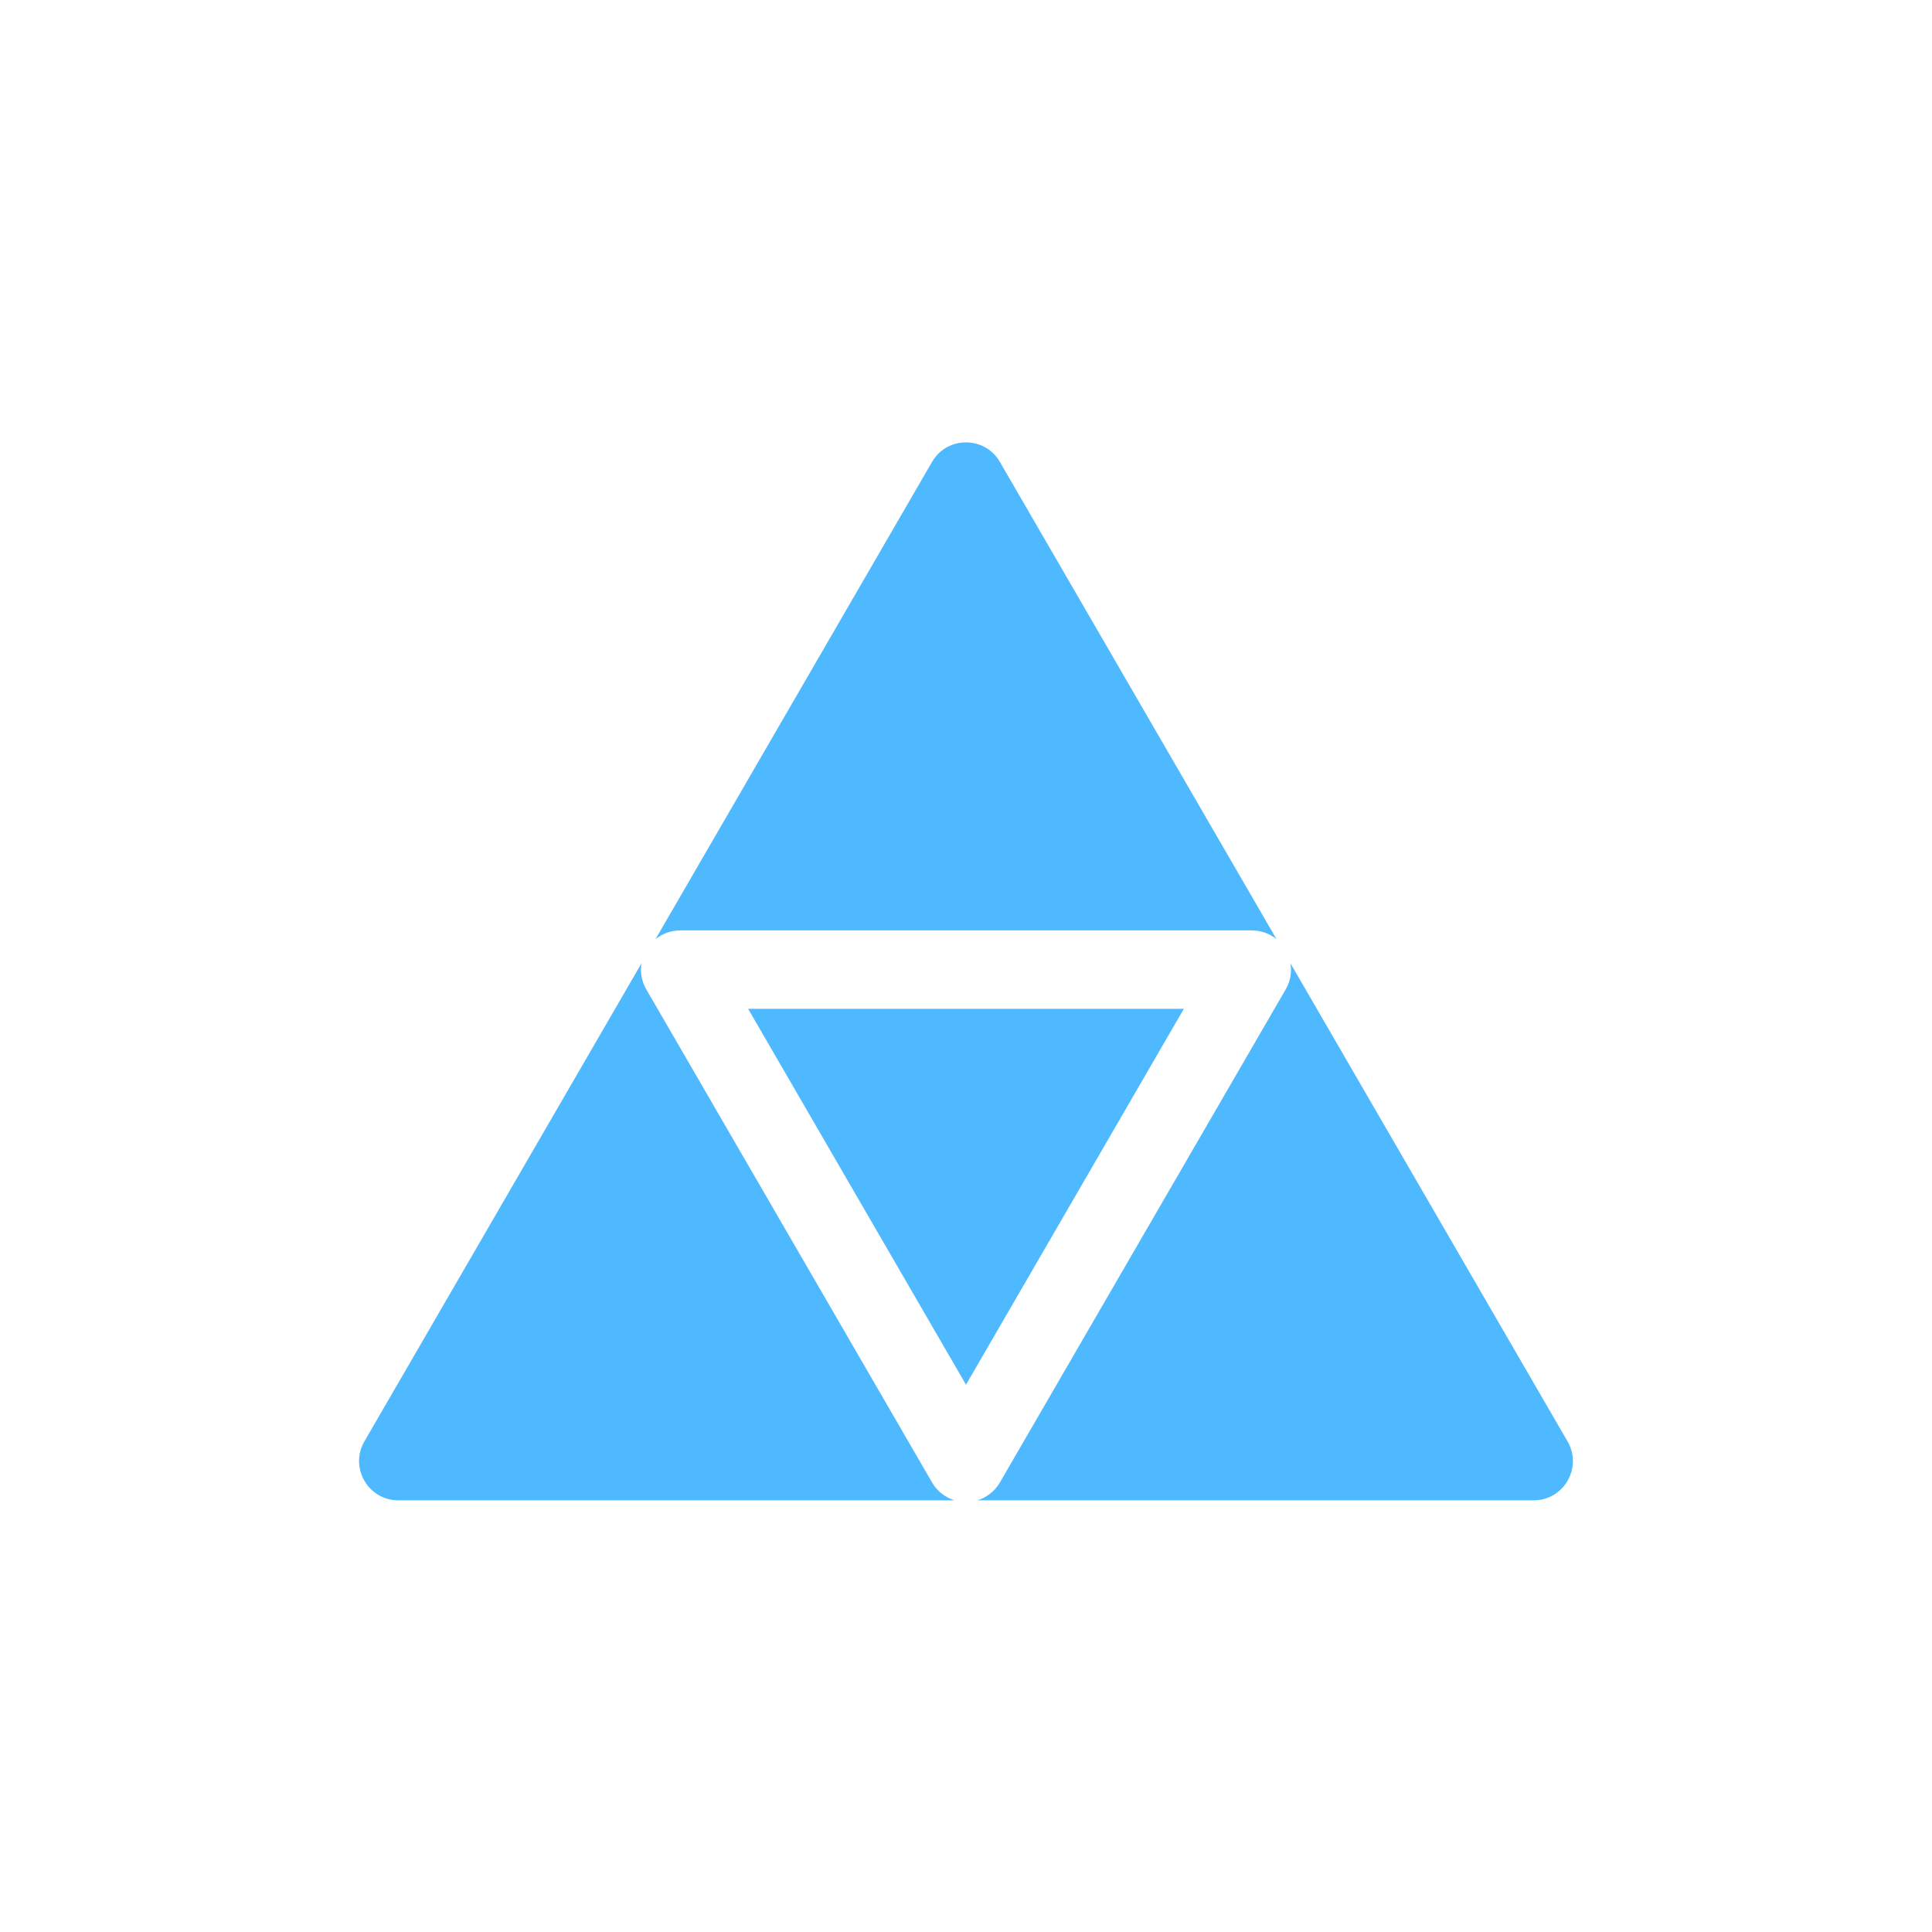 <?xml version="1.0" encoding="utf-8"?>
<!-- Generator: Adobe Illustrator 15.0.0, SVG Export Plug-In . SVG Version: 6.00 Build 0)  -->
<!DOCTYPE svg PUBLIC "-//W3C//DTD SVG 1.1//EN" "http://www.w3.org/Graphics/SVG/1.1/DTD/svg11.dtd">
<svg version="1.1" xmlns="http://www.w3.org/2000/svg" xmlns:xlink="http://www.w3.org/1999/xlink" x="0px" y="0px" width="72px"
	 height="72px" viewBox="0 0 72 72" enable-background="new 0 0 72 72" xml:space="preserve">
<g id="Layer_1" display="none">
	<g id="Layer_1_2_">
		<g id="Layer_1_1_" display="inline">
			<path fill="#4EB9FF" d="M58.874,61c0,2.761-2.239,5-5,5H18.702c-2.761,0-5-2.239-5-5V12.292c0-2.761,2.239-5,5-5h35.172
				c2.761,0,5,2.239,5,5V61z"/>
		</g>
		<g display="inline" enable-background="new    ">
			<path fill="#FFFFFF" d="M35.668,41.17c-2.498,0-10.617,0-10.617,0l-3.894,10.699H19L30.224,21.43h1.241
				c0,0,3.337,9.238,6.335,17.536 M36.475,41.402c-0.054-0.15-0.084-0.232-0.084-0.232s-0.079,0-0.223,0 M25.757,39.264h9.984
				l-3.799-10.929c-0.318-0.857-0.7-2.046-1.146-3.566c-0.343,1.327-0.719,2.53-1.126,3.608L25.757,39.264z"/>
		</g>
		<g display="inline">
			<g id="Layer_3_3_">
				<path fill="#FFFFFF" d="M64.887,18.393c0-7.523-6.123-13.643-13.646-13.643c-7.523,0-13.646,6.12-13.646,13.643
					s6.122,13.643,13.646,13.643C58.764,32.036,64.887,25.916,64.887,18.393z"/>
			</g>
			<g id="Layer_3_2_">
				<path fill="#FF1800" d="M59.592,26.745c4.605-4.605,4.604-12.098-0.001-16.703s-12.098-4.605-16.702-0.001
					c-4.604,4.605-4.604,12.098,0,16.703C47.495,31.349,54.988,31.35,59.592,26.745z M54.904,23.96l-3.516-3.516l-3.518,3.516
					l-1.76-1.758l3.518-3.516l-3.518-3.516l1.76-1.758l3.518,3.516l3.516-3.516l1.758,1.758l-3.516,3.516l3.516,3.516L54.904,23.96z
					"/>
			</g>
		</g>
		<g id="Settings" display="inline">
			<g>
				<path fill="#FFFFFF" d="M56.486,48.827c-0.036-0.318-0.407-0.558-0.729-0.558c-1.035,0-1.957-0.608-2.343-1.552
					c-0.396-0.965-0.142-2.089,0.633-2.798c0.243-0.222,0.272-0.595,0.069-0.854c-0.531-0.674-1.135-1.282-1.793-1.811
					c-0.26-0.207-0.637-0.178-0.86,0.069c-0.675,0.747-1.886,1.024-2.821,0.634c-0.975-0.41-1.588-1.396-1.529-2.457
					c0.021-0.333-0.223-0.622-0.555-0.661c-0.846-0.098-1.697-0.101-2.545-0.007c-0.328,0.036-0.572,0.318-0.562,0.646
					c0.036,1.05-0.585,2.02-1.552,2.414c-0.924,0.379-2.127,0.104-2.801-0.639c-0.222-0.242-0.595-0.273-0.854-0.07
					c-0.678,0.53-1.295,1.141-1.831,1.81c-0.209,0.26-0.178,0.637,0.068,0.86c0.789,0.713,1.042,1.848,0.633,2.824
					c-0.392,0.93-1.357,1.528-2.462,1.528c-0.359-0.013-0.614,0.229-0.654,0.558c-0.1,0.85-0.101,1.715-0.005,2.572
					c0.036,0.319,0.418,0.557,0.742,0.557c0.985-0.024,1.931,0.586,2.328,1.551c0.396,0.966,0.143,2.09-0.631,2.799
					c-0.242,0.222-0.273,0.594-0.069,0.854c0.525,0.67,1.129,1.278,1.789,1.812c0.261,0.209,0.639,0.179,0.861-0.068
					c0.678-0.749,1.889-1.024,2.821-0.635c0.978,0.409,1.591,1.396,1.531,2.456c-0.021,0.333,0.225,0.623,0.555,0.661
					c0.433,0.05,0.867,0.075,1.304,0.075c0.414,0,0.828-0.022,1.242-0.068c0.328-0.036,0.571-0.319,0.561-0.646
					c-0.037-1.051,0.584-2.021,1.549-2.414c0.931-0.379,2.129-0.103,2.803,0.639c0.225,0.242,0.594,0.273,0.854,0.07
					c0.678-0.53,1.293-1.141,1.83-1.811c0.209-0.259,0.181-0.637-0.066-0.859c-0.788-0.713-1.043-1.849-0.635-2.822
					c0.386-0.918,1.314-1.534,2.314-1.534l0.141,0.004c0.324,0.026,0.623-0.224,0.662-0.556
					C56.58,50.55,56.582,49.684,56.486,48.827z M45.259,53.882c-2.081,0-3.774-1.692-3.774-3.774s1.693-3.774,3.774-3.774
					s3.774,1.692,3.774,3.774S47.34,53.882,45.259,53.882z"/>
			</g>
		</g>
	</g>
	<g id="Layer_2" display="inline">
		<path fill="#BCBCBC" d="M52.965,5.707H19.609c-2.133,0-3.863,1.729-3.863,3.864v53.255c0,2.135,1.73,3.865,3.864,3.865h33.355
			c2.137,0,3.864-1.73,3.864-3.865V9.571C56.829,7.437,55.1,5.707,52.965,5.707z"/>
		<path fill="#4EB9FF" d="M49.996,9.847H22.58c-1.488,0-2.694,1.206-2.694,2.694v47.316c0,1.488,1.207,2.693,2.694,2.693h27.417
			c1.487,0,2.692-1.205,2.692-2.693V12.541C52.689,11.053,51.482,9.847,49.996,9.847z"/>
	</g>
	<g id="Layer_3" display="inline">
		<g>
			<path fill="none" stroke="#FFFFFF" stroke-miterlimit="10" d="M46.749,54.967H25.828c-0.575,0-1.108-0.357-1.41-0.945
				c-0.302-0.584-0.328-1.317-0.07-1.934l10.46-25.041c0.282-0.671,0.854-1.096,1.48-1.096s1.198,0.424,1.481,1.096l10.459,25.041
				c0.258,0.615,0.23,1.35-0.071,1.934C47.855,54.609,47.324,54.967,46.749,54.967z M28.511,50.991h15.555l-7.777-18.618
				L28.511,50.991z"/>
		</g>
	</g>
	<g id="Layer_4" display="inline">
		<path fill="#FFFFFF" d="M49.484,21.054v-1.622c0-0.897-0.725-1.621-1.621-1.621c0.896,0,1.621-0.725,1.621-1.623v-1.622
			c0-1.195-0.969-2.163-2.162-2.163h-4.325v2.163h4.325v2.162H45.16v2.163h2.162v2.162h-4.324v2.163h4.324
			C48.518,23.217,49.484,22.249,49.484,21.054z"/>
	</g>
</g>
<g id="Layer_2_1_">
	<path fill="#4EB9FF" d="M25.347,34.674h21.305c0.342,0,0.664,0.119,0.92,0.326l-10.31-17.787c-0.56-0.966-1.962-0.972-2.527,0
		L24.429,35C24.684,34.793,25.007,34.674,25.347,34.674L25.347,34.674z"/>
	<path fill="#4EB9FF" d="M27.88,37.595L36,51.604l8.119-14.009H27.88z"/>
	<path fill="#4EB9FF" d="M58.419,53.719L48.093,35.902c0.054,0.328-0.005,0.668-0.176,0.965L37.263,55.248
		c-0.188,0.325-0.489,0.558-0.836,0.665h20.729C58.279,55.913,58.984,54.693,58.419,53.719L58.419,53.719z"/>
	<path fill="#4EB9FF" d="M34.736,55.248L24.083,36.867c-0.172-0.297-0.23-0.638-0.178-0.965L13.579,53.719
		c-0.563,0.973,0.14,2.194,1.264,2.194h20.729C35.226,55.806,34.923,55.573,34.736,55.248L34.736,55.248z"/>
</g>
<g id="Layer_3_1_">
</g>
</svg>
